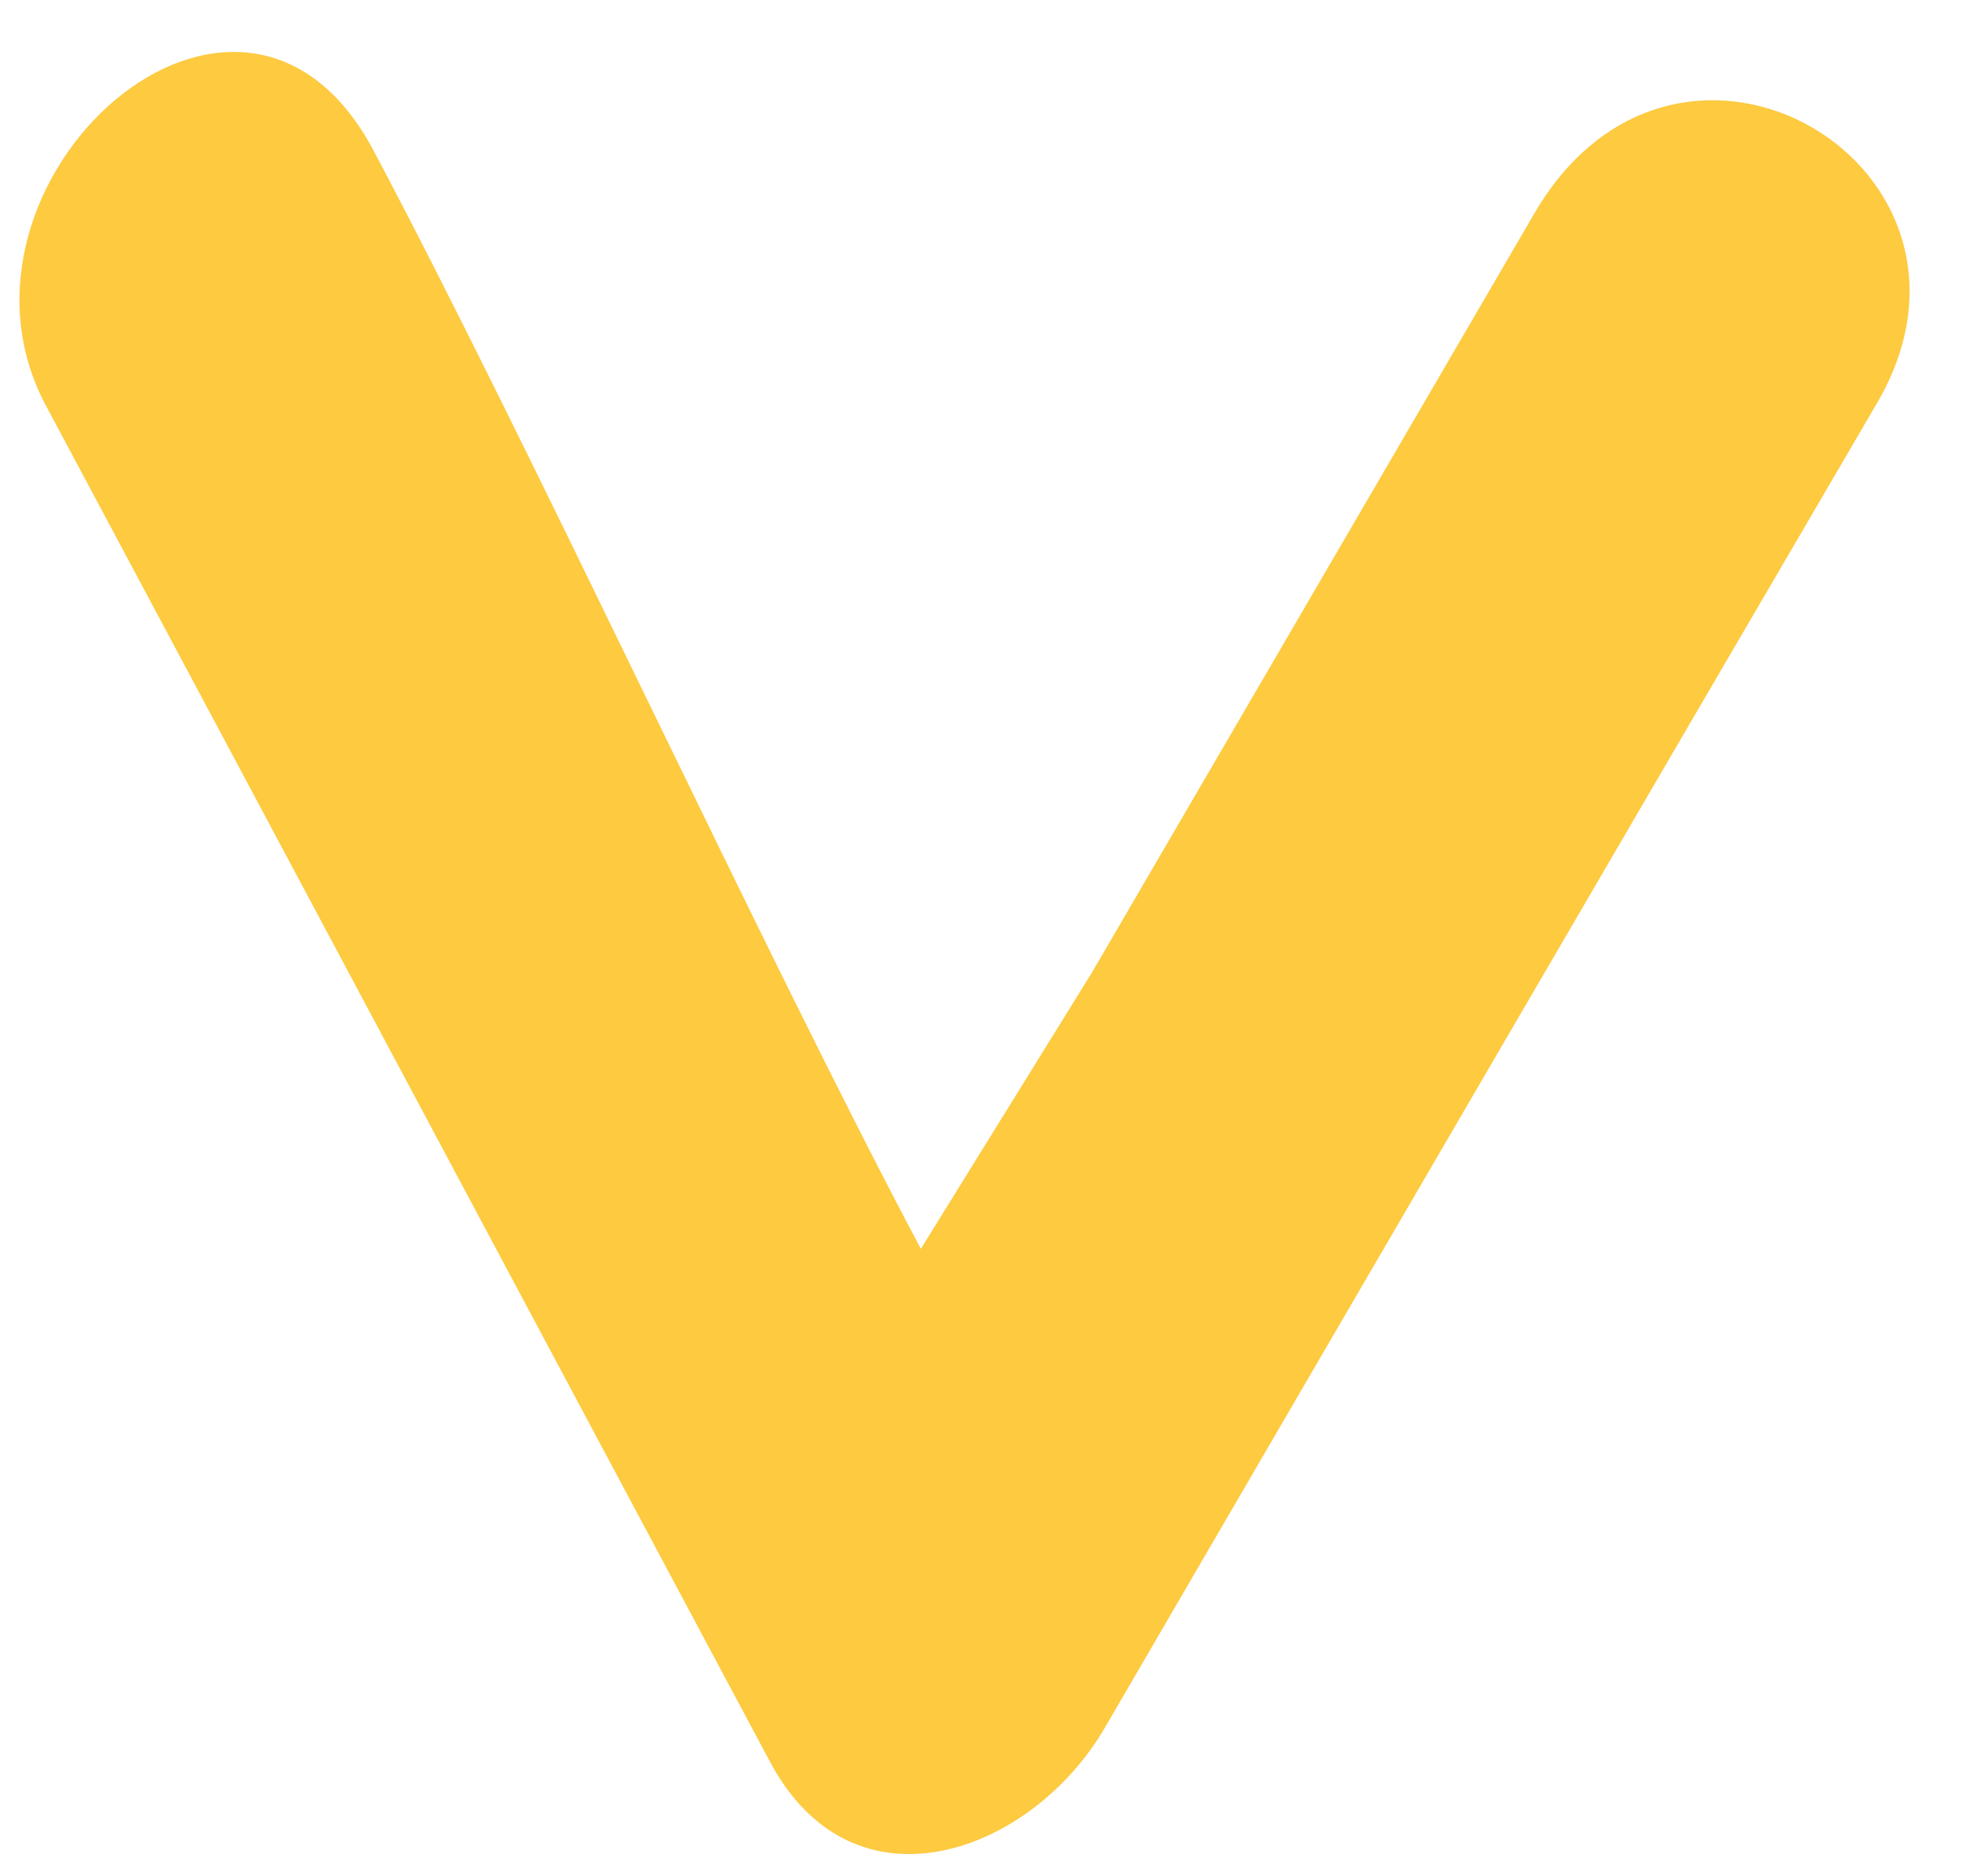 <svg xmlns="http://www.w3.org/2000/svg" width="23" height="22" viewBox="0 0 23 22" fill="none"><path d="M10.795 14.643C8.945 11.163 6.224 5.236 4.374 1.756C2.809 -1.178 -0.853 2.139 0.537 4.754C3.37 10.057 6.193 15.354 9.026 20.657C10.013 22.508 12.095 21.723 12.947 20.267C15.96 15.089 18.979 9.902 22.007 4.721C23.616 1.957 19.679 -0.39 17.99 2.497C16.259 5.467 14.534 8.429 12.803 11.399" fill="#FDCA40"></path></svg>